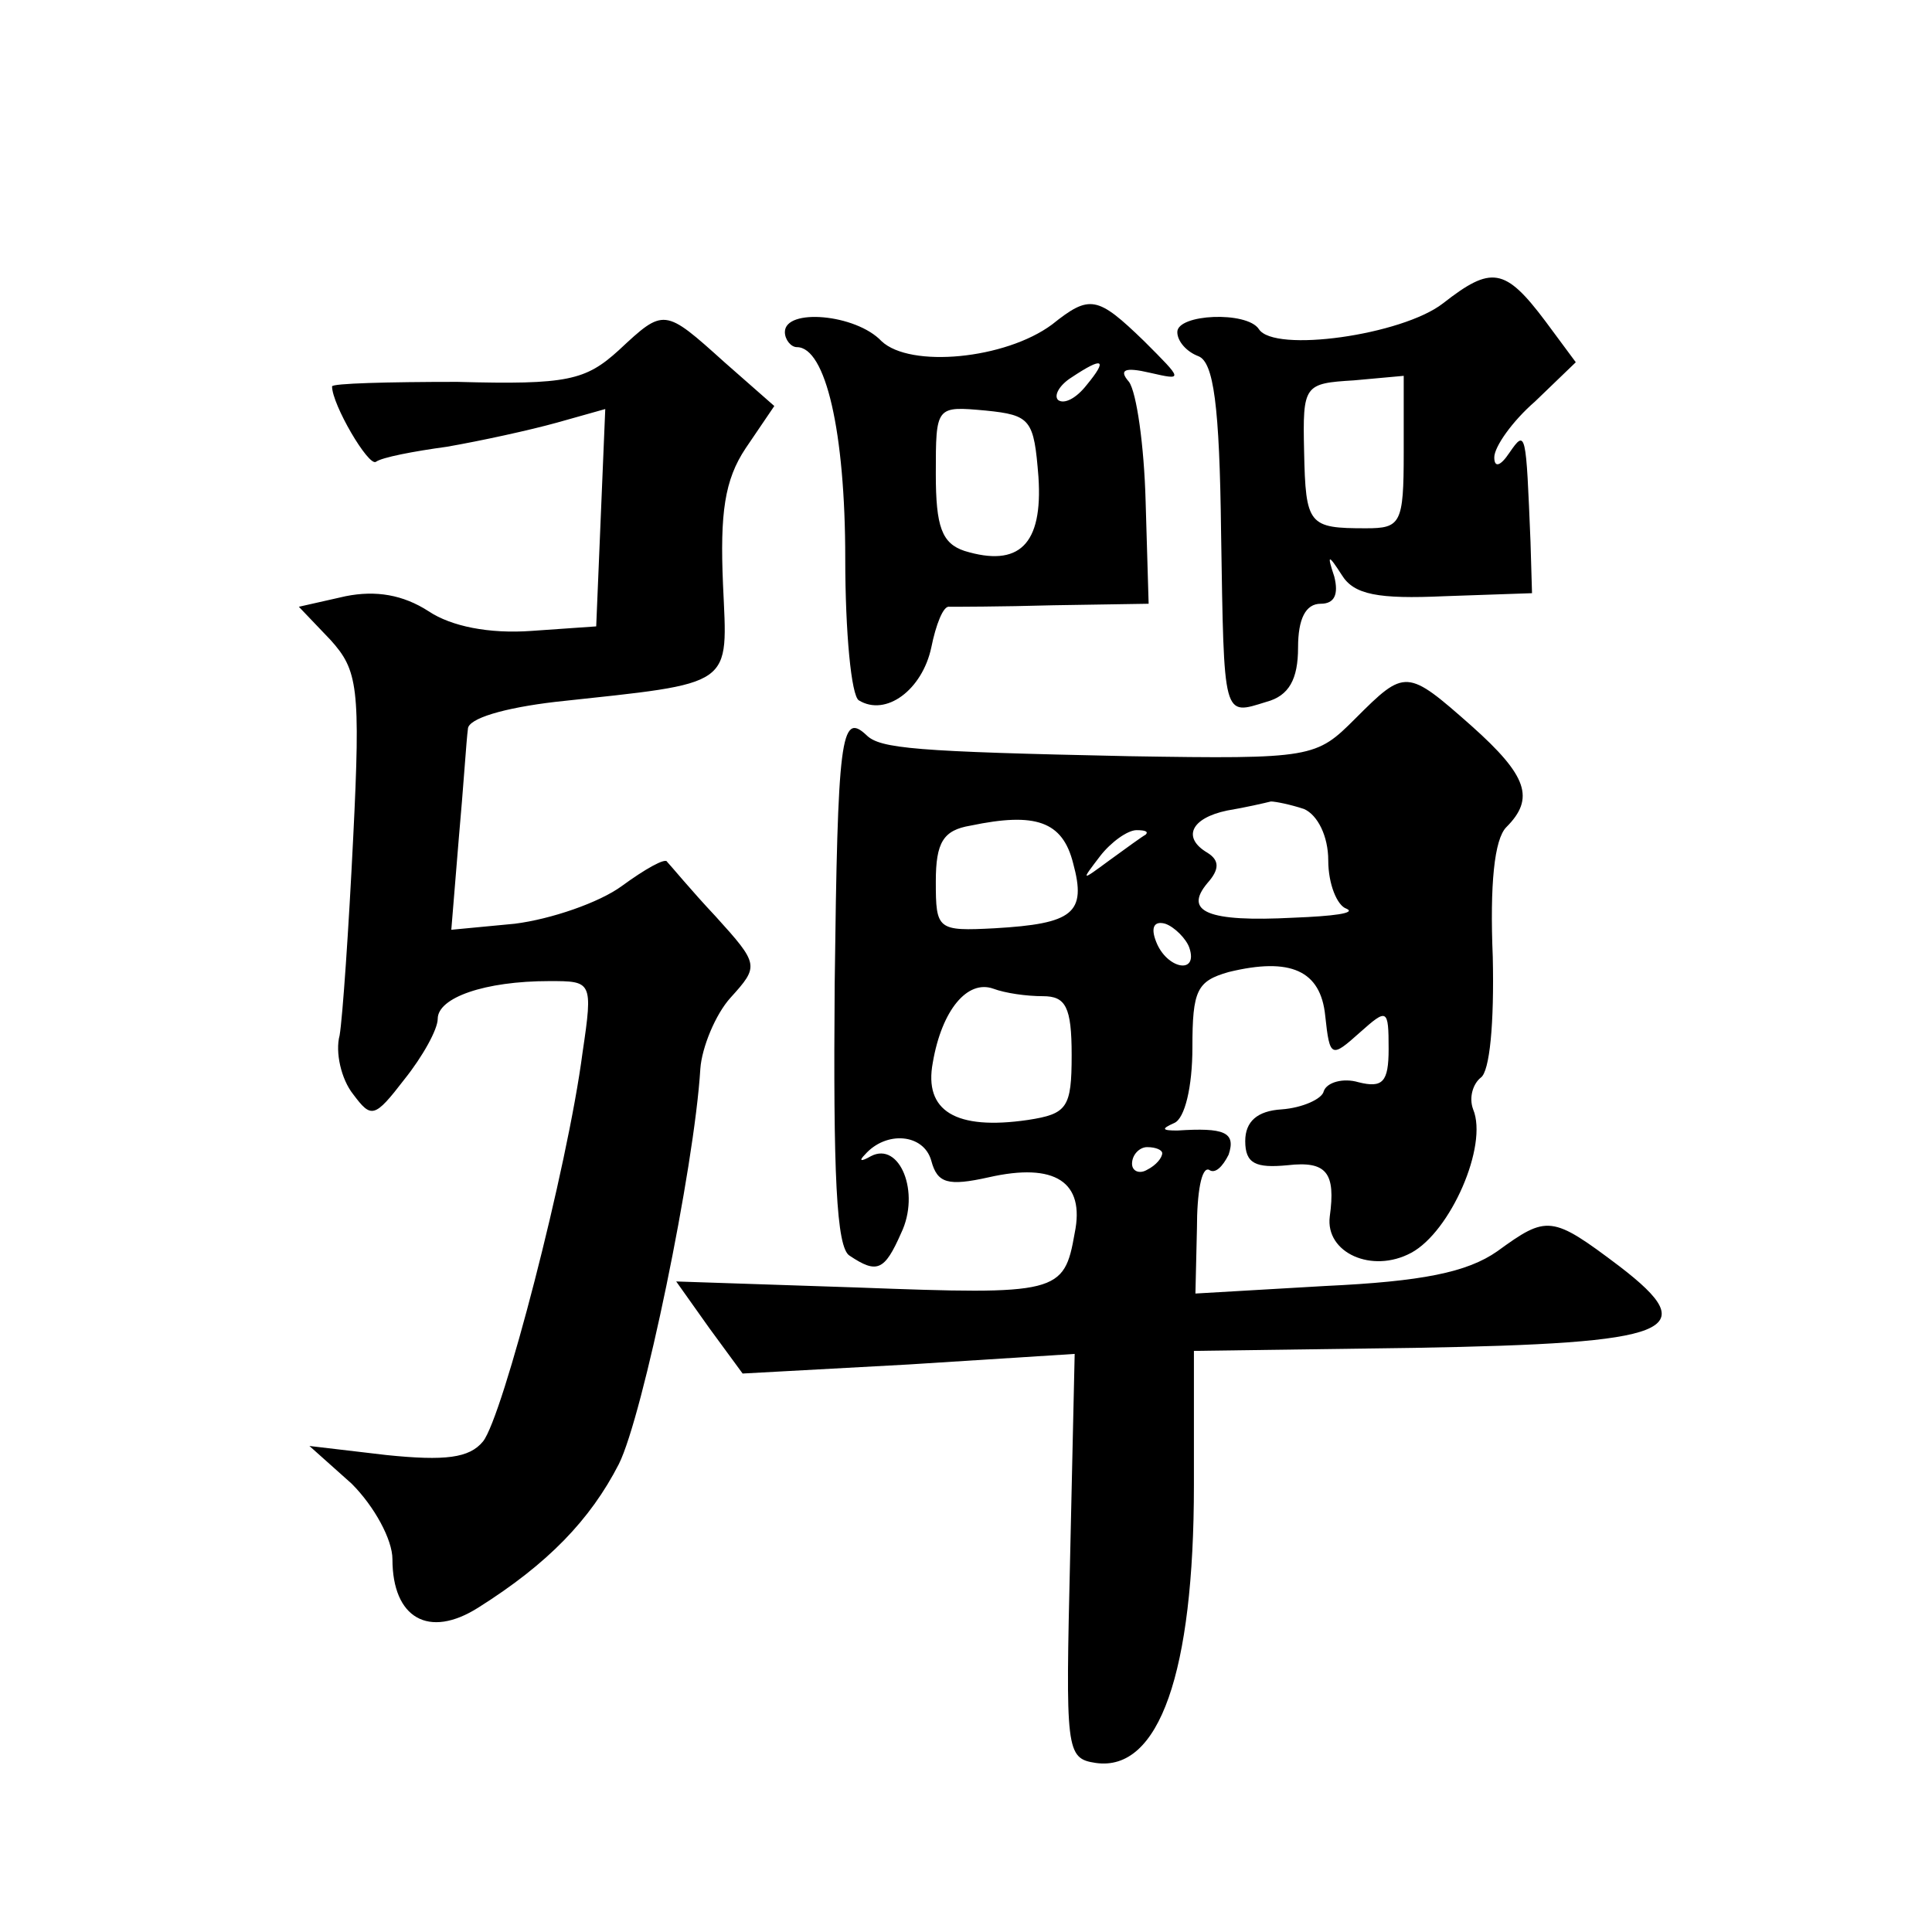 <?xml version="1.0" standalone="no"?>
<!DOCTYPE svg PUBLIC "-//W3C//DTD SVG 20010904//EN"
 "http://www.w3.org/TR/2001/REC-SVG-20010904/DTD/svg10.dtd">
<svg version="1.0" xmlns="http://www.w3.org/2000/svg"
 width="128pt" height="128pt" viewBox="0 0 128 128"
 preserveAspectRatio="xMidYMid meet">
<g transform="translate(0,128) scale(0.1,-0.1)"
fill="#0" stroke="none">
<path d="M956 1079 c-27 -21 -112 -33 -122 -17 -8 12 -54 10 -54 -2 0 -6 6 -13
14 -16 10 -4 14 -32 15 -117 2 -124 1 -121 30 -112 15 4 21 15 21 36 0 19 5 29
15 29 9 0 12 6 9 18 -5 15 -4 15 5 1 8 -13 24 -16 68 -14 l58 2 -1 34 c-3 73 -3
75 -14 59 -6 -9 -10 -10 -10 -3 0 7 12 24 27 37 l27 26 -20 27 c-27 36 -36 37 -68
12z m-26 -99 c0 -47 -2 -50 -25 -50 -38 0 -40 2 -41 51 -1 44 0 45 33 47 l33 3
0 -51z M697 1065 c-31 -23 -94 -29 -113 -11 -17 18 -64 22 -64 6 0 -5 4 -10 8 -10
19 0 32 -56 32 -140 0 -49 4 -91 9 -94 18 -11 42 7 48 35 3 15 8 28 12 27 3 0 34
0 69 1 l63 1 -2 68 c-1 37 -6 72 -11 79 -7 8 -3 10 14 6 22 -5 22 -5 -4 21 -31
30 -36 31 -61 11z m23 -40 c-7 -9 -15 -13 -19 -10 -3 3 1 10 9 15 21 14 24 12 10
-5z m-32 -61 c3 -45 -13 -60 -49 -49 -15 5 -19 16 -19 51 0 45 0 45 33 42 30 -3
32 -6 35 -44z M410 1048 c-22 -20 -34 -23 -107 -21 -46 0 -83 -1 -83 -3 0 -12 24
-53 29 -50 4 3 25 7 47 10 23 4 55 11 73 16 l32 9 -3 -72 -3 -72 -43 -3 c-28 -2
-53 3 -68 13 -17 11 -35 14 -55 10 l-31 -7 21 -22 c18 -20 20 -31 15 -131 -3 -61
-7 -119 -9 -131 -3 -11 1 -29 9 -39 12 -16 14 -16 34 10 12 15 22 33 22 40 0 14
31 25 74 25 28 0 29 0 22 -47 -10 -77 -53 -242 -66 -258 -9 -11 -25 -13 -64 -9
l-51 6 28 -25 c15 -15 27 -37 27 -50 0 -39 24 -53 57 -32 46 29 74 58 93 95 16
32 50 196 54 262 1 14 10 36 20 47 19 21 19 22 -10 54 -16 17 -30 34 -32 36 -1
3 -15 -5 -30 -16 -15 -11 -47 -22 -71 -25 l-42 -4 5 61 c3 33 5 65 6 72 0 7 24
14 58 18 120 13 114 9 111 78 -2 47 1 69 15 90 l19 28 -33 29 c-40 36 -40 36 -70
8z M898 804 c-26 -26 -28 -27 -150 -25 -142 3 -165 5 -174 14 -17 16 -19 -2 -21
-165 -1 -125 1 -175 10 -180 18 -12 23 -10 34 15 13 27 -1 61 -20 51 -7 -4 -8 -3
-4 1 14 16 39 14 44 -4 4 -15 11 -17 38 -11 44 10 64 -3 57 -37 -7 -40 -11 -41
-144 -36 l-120 4 22 -31 22 -30 110 6 110 7 -3 -134 c-3 -129 -3 -134 17 -137 42
-6 65 60 65 184 l0 89 146 2 c172 3 192 11 136 54 -45 34 -48 34 -81 10 -20 -14
-50 -20 -114 -23 l-86 -5 1 43 c0 24 3 41 8 39 4 -3 9 2 13 10 5 15 -3 18 -34 16
-10 0 -11 1 -2 5 7 3 12 24 12 50 0 38 3 44 24 50 41 10 61 1 64 -29 3 -28 4 -28
23 -11 18 16 19 16 19 -11 0 -22 -4 -26 -20 -22 -10 3 -21 0 -23 -6 -1 -5 -14 -11
-28 -12 -16 -1 -24 -8 -24 -21 0 -15 7 -18 28 -16 26 3 32 -5 28 -34 -3 -24 28
-38 54 -24 26 14 51 71 41 95 -3 8 0 17 5 21 6 4 9 36 8 80 -2 48 1 78 9 86 19
19 14 34 -23 67 -43 38 -44 38 -77 5z m-34 -60 c9 -4 16 -18 16 -34 0 -16 6 -30
12 -32 7 -3 -9 -5 -35 -6 -57 -3 -73 4 -57 23 8 9 8 15 0 20 -17 10 -11 23 13 28
12 2 25 5 29 6 3 0 13 -2 22 -5z m-153 -36 c9 -33 0 -40 -52 -43 -38 -2 -39 -1
-39 31 0 26 5 34 23 37 43 9 61 3 68 -25z m48 19 c-2 -1 -13 -9 -24 -17 -19 -14
-19 -14 -6 3 7 9 18 17 24 17 6 0 8 -1 6 -3z m29 -75 c6 -18 -15 -14 -22 4 -4 10
-1 14 6 12 6 -2 14 -10 16 -16z m-97 -32 c15 0 19 -7 19 -39 0 -35 -3 -39 -29 -43
-48 -7 -69 6 -63 38 6 35 23 55 40 49 8 -3 22 -5 33 -5z m79 -104 c0 -3 -4 -8 -10
-11 -5 -3 -10 -1 -10 4 0 6 5 11 10 11 6 0 10 -2 10 -4z"/>
</g>
</svg>
